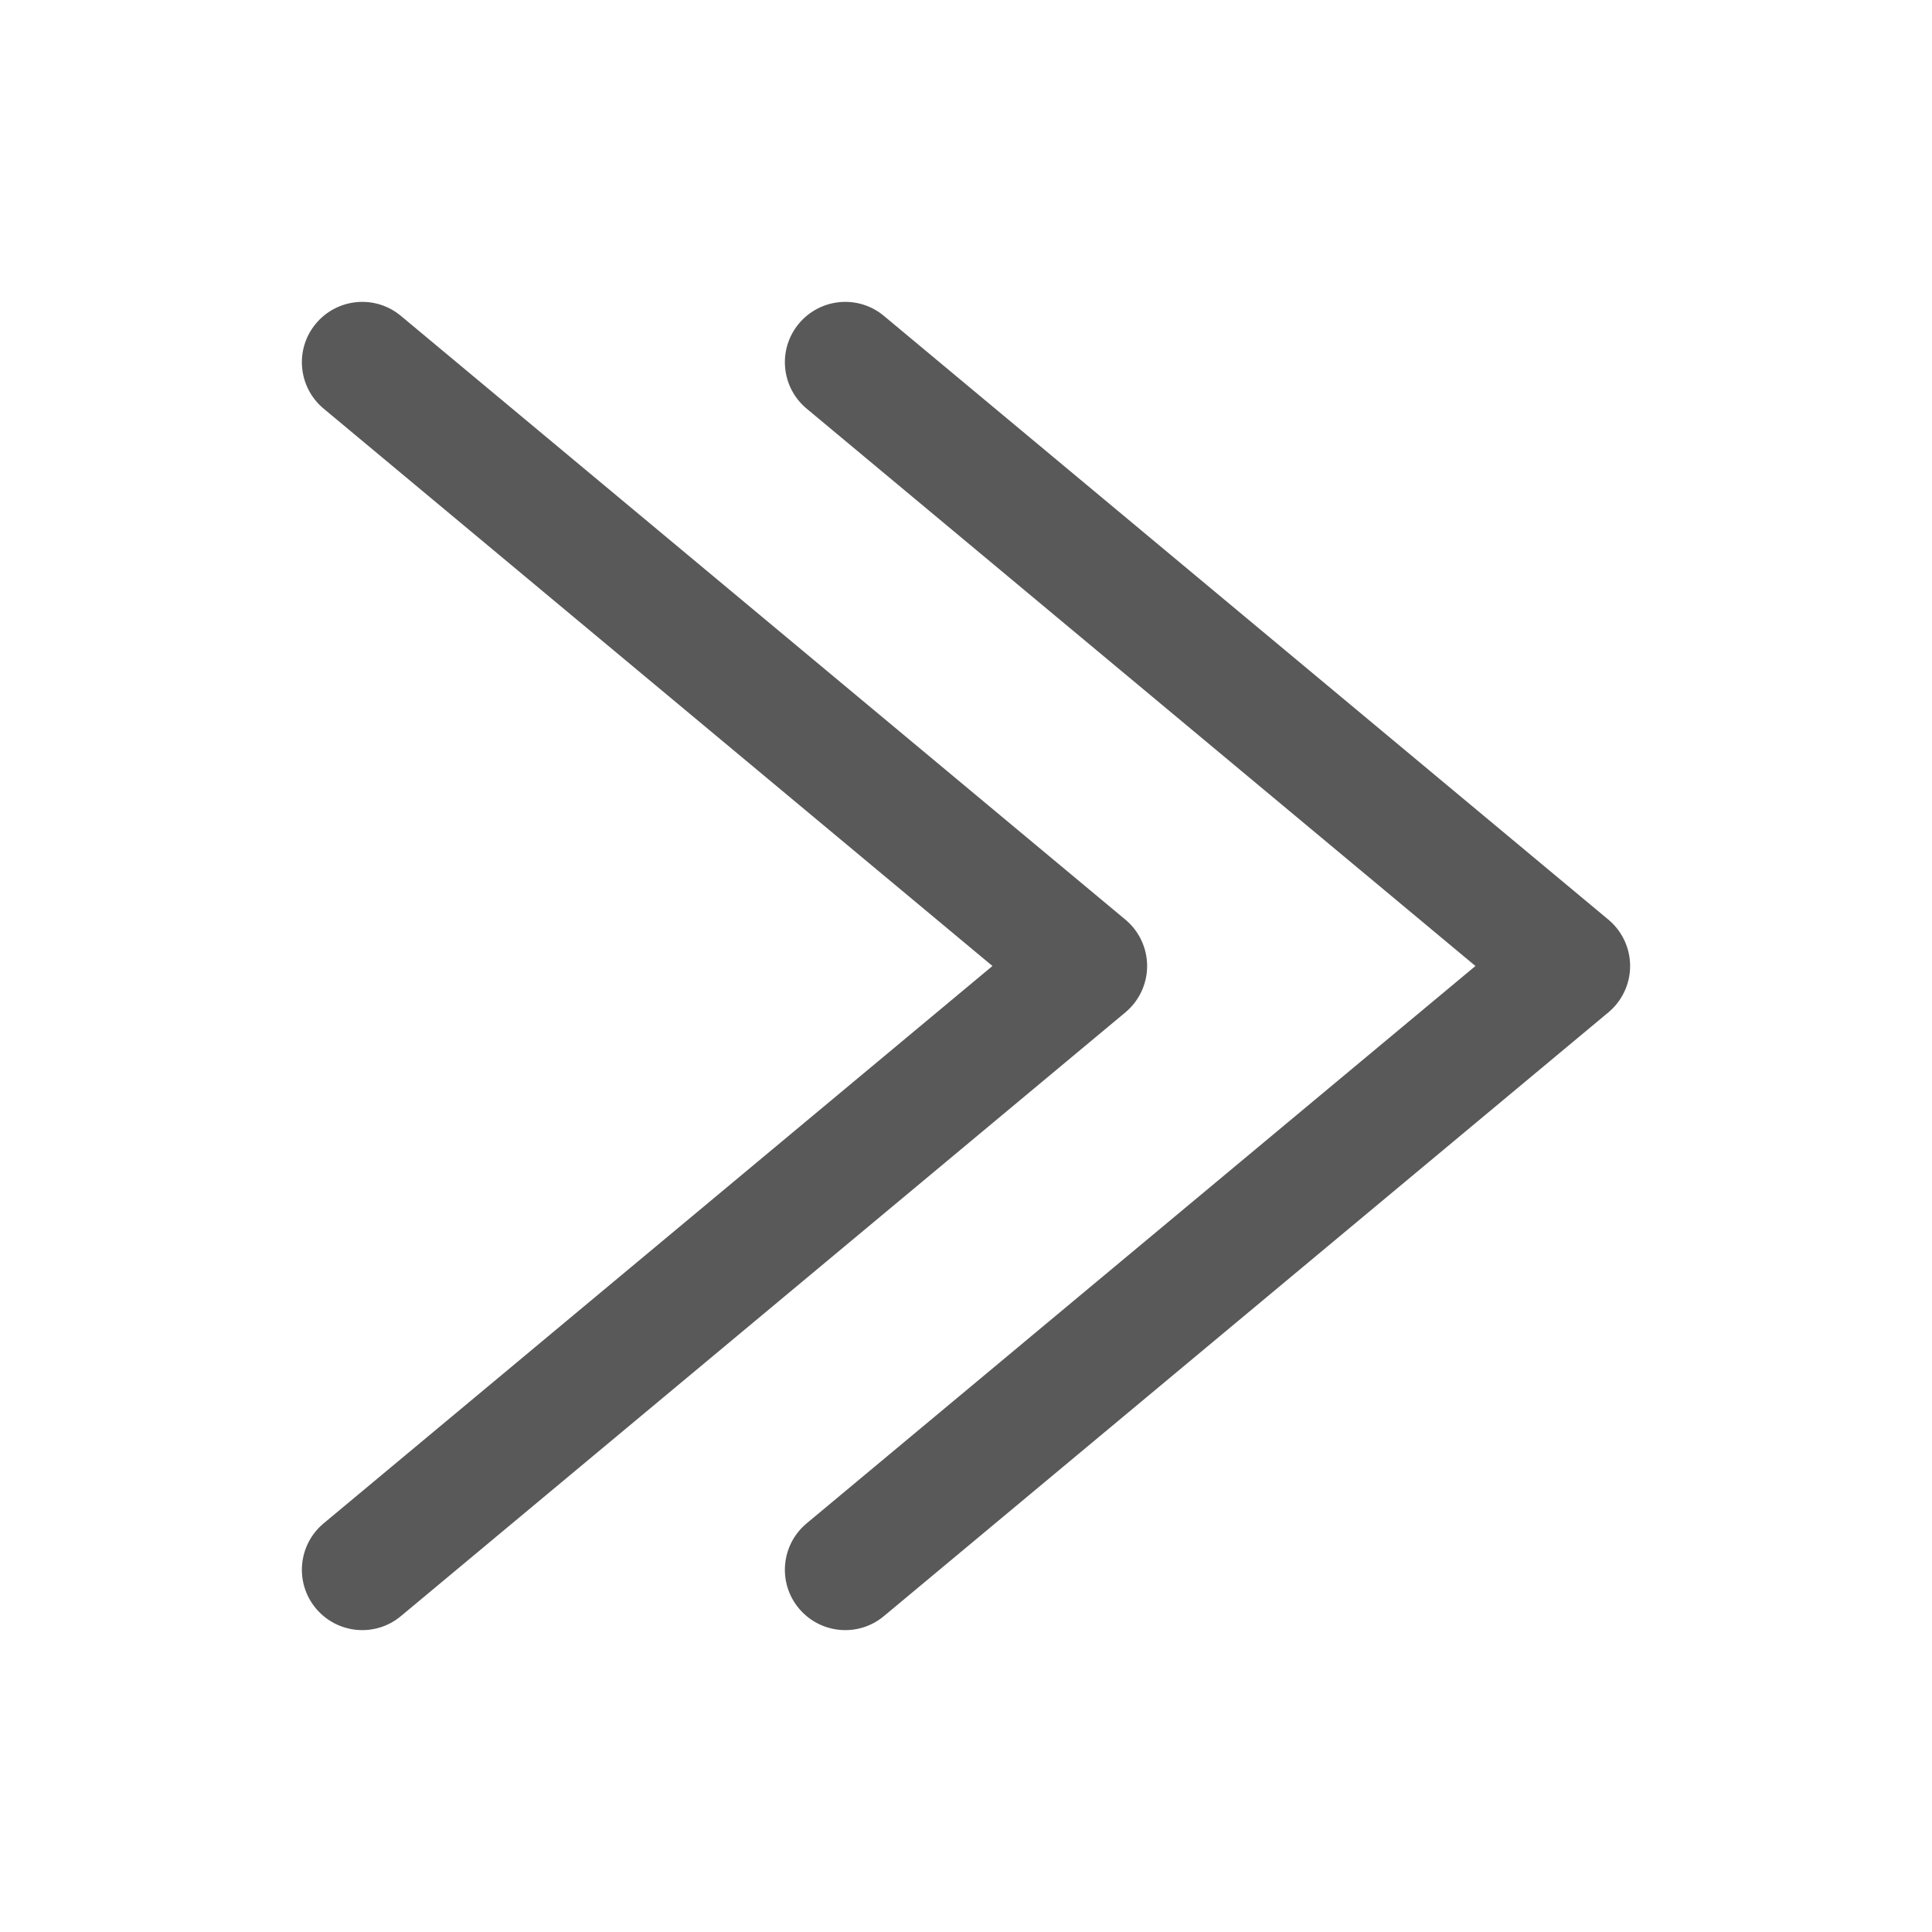 <svg width="16" height="16" viewBox="0 0 16 16" fill="none" xmlns="http://www.w3.org/2000/svg">
<path fill-rule="evenodd" clip-rule="evenodd" d="M3.32 2.616C3.108 2.439 2.793 2.468 2.616 2.68C2.439 2.892 2.468 3.207 2.68 3.384L8.219 8L2.68 12.616C2.468 12.793 2.439 13.108 2.616 13.32C2.793 13.532 3.108 13.561 3.32 13.384L9.32 8.384C9.434 8.289 9.5 8.148 9.5 8C9.5 7.852 9.434 7.711 9.32 7.616L3.32 2.616ZM7.32 2.616C7.108 2.439 6.793 2.468 6.616 2.68C6.439 2.892 6.468 3.207 6.68 3.384L12.219 8L6.68 12.616C6.468 12.793 6.439 13.108 6.616 13.32C6.793 13.532 7.108 13.561 7.32 13.384L13.32 8.384C13.434 8.289 13.5 8.148 13.5 8C13.5 7.852 13.434 7.711 13.32 7.616L7.32 2.616Z" fill="black" fill-opacity="0.65"/>
</svg>
